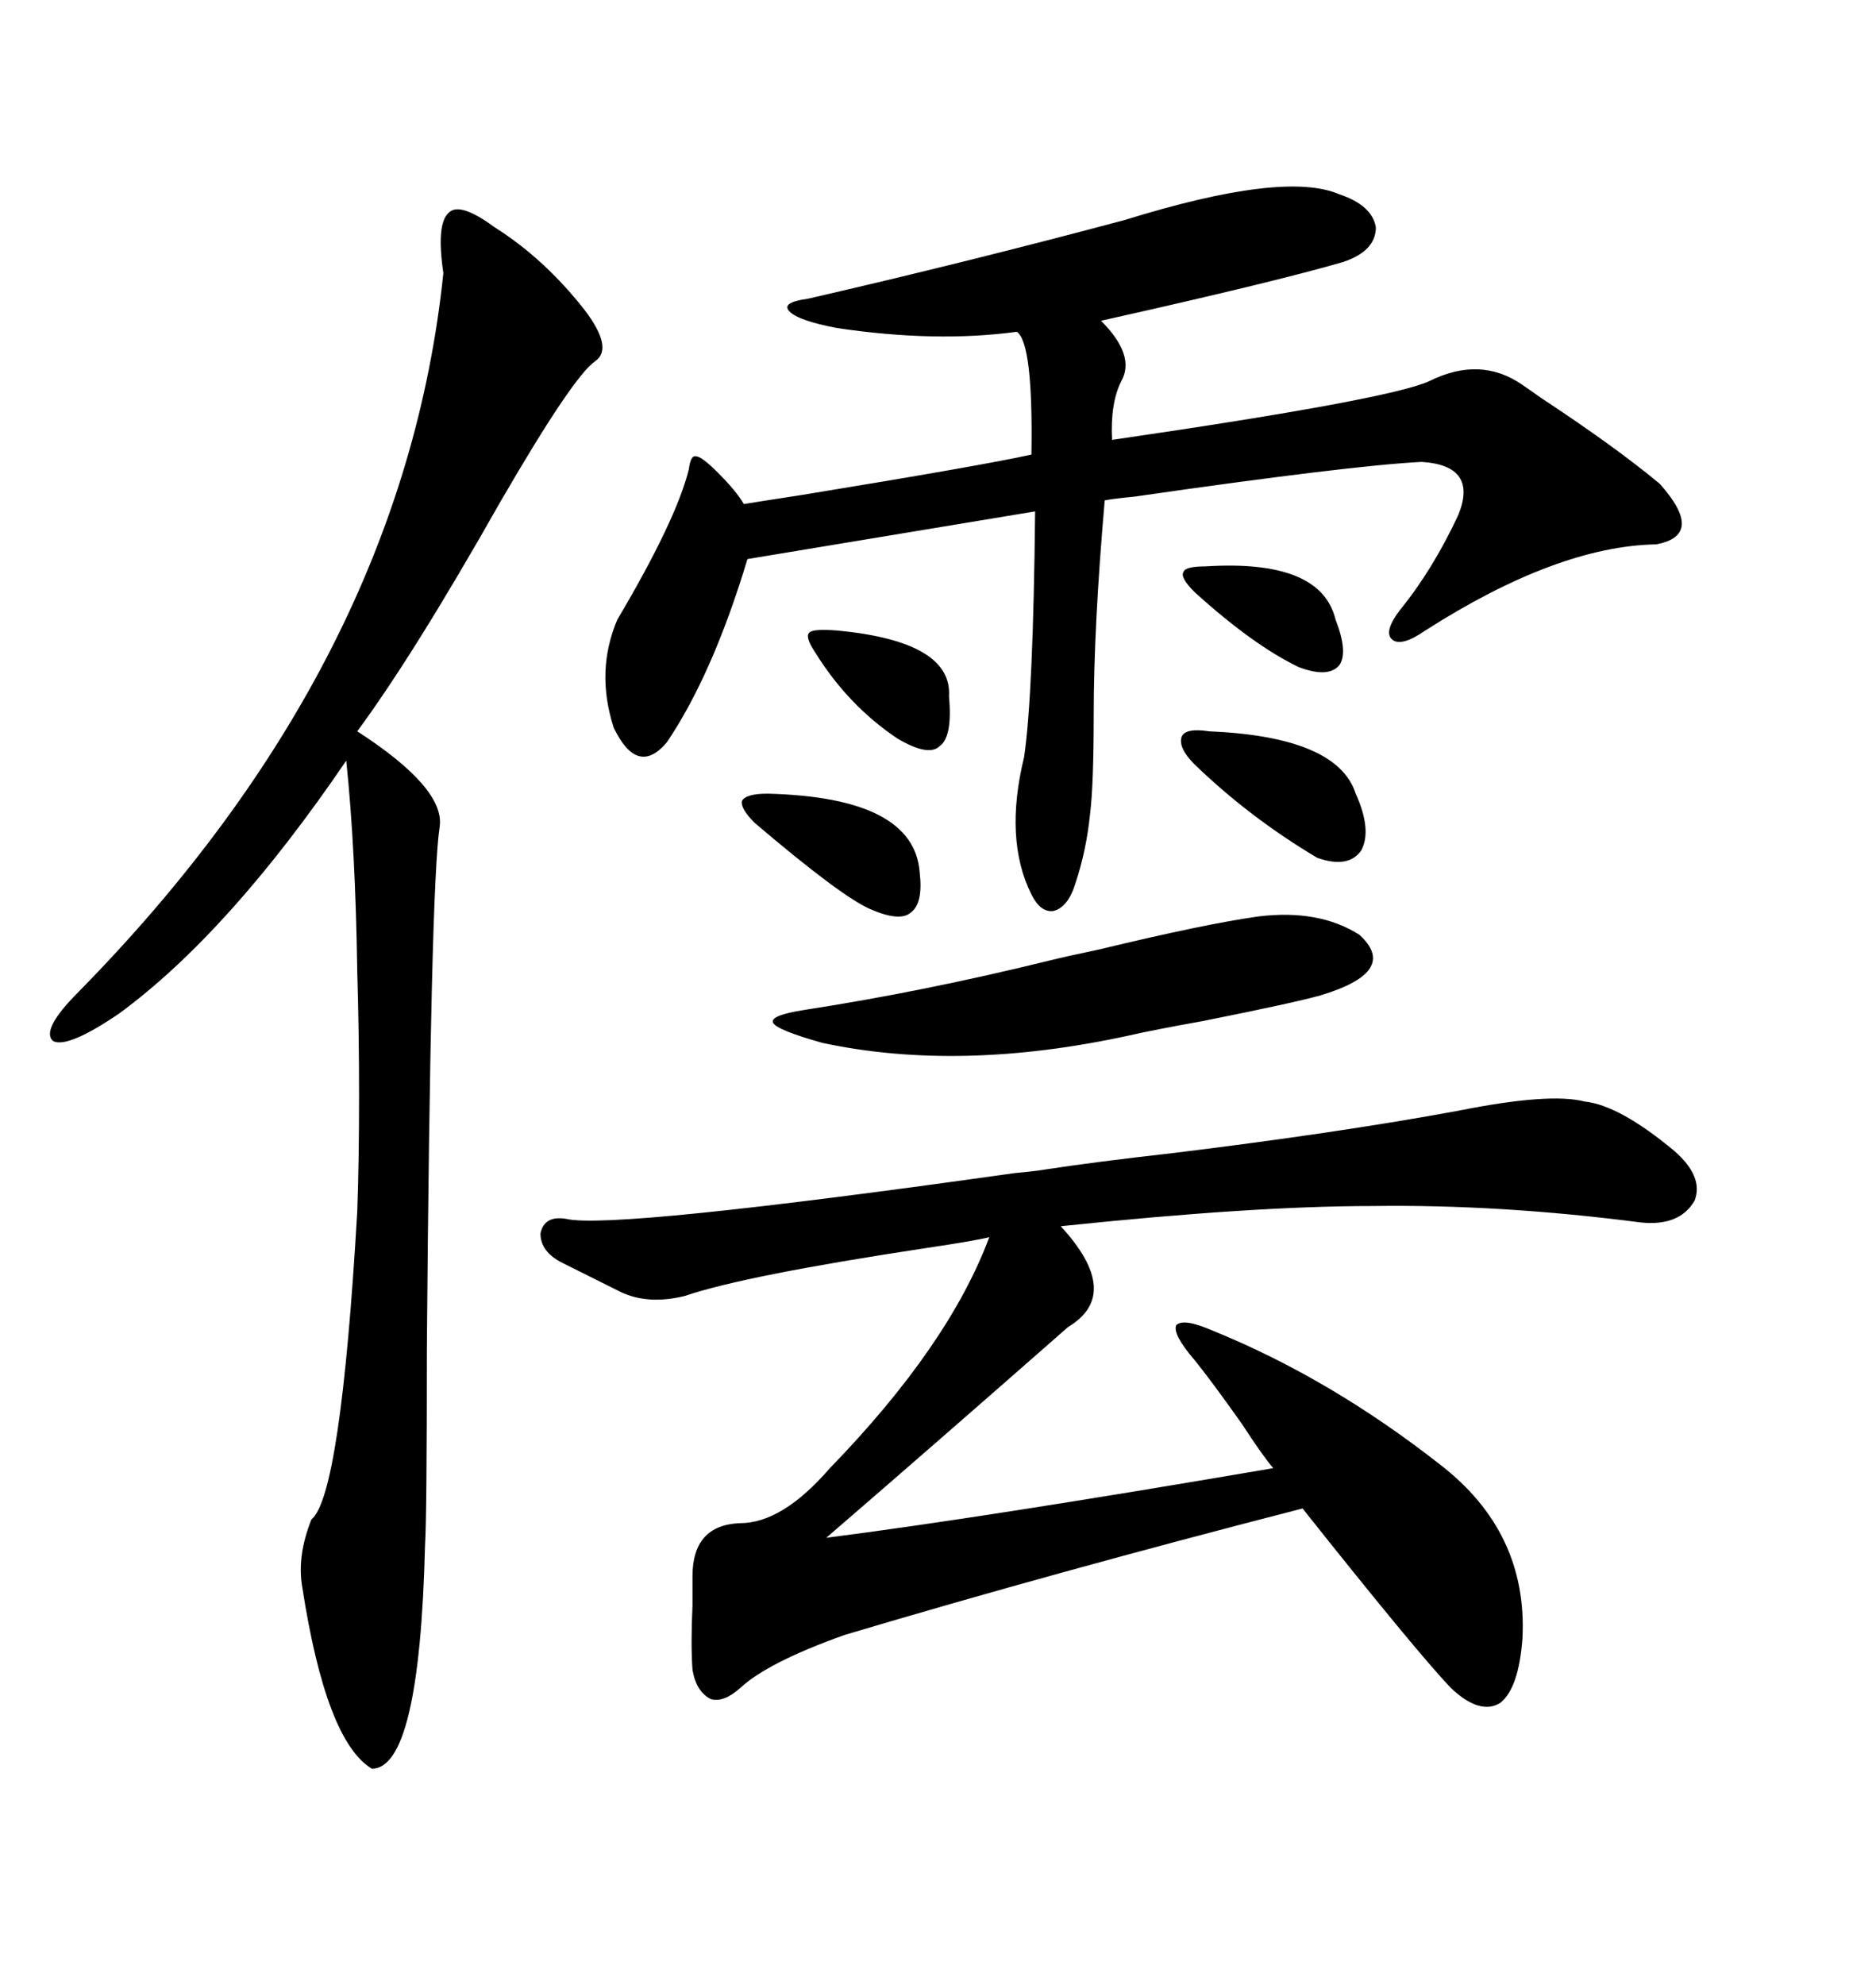 <svg xmlns="http://www.w3.org/2000/svg" xmlns:xlink="http://www.w3.org/1999/xlink" width="300" height="317.285"><path d="M233.20 177.54L233.20 177.54Q247.85 174.61 253.42 176.07L253.42 176.07Q258.98 176.66 267.77 183.98L267.77 183.98Q272.46 188.09 271.00 191.89L271.00 191.89Q268.65 196.00 262.50 195.41L262.50 195.41Q239.94 192.48 219.43 192.77L219.43 192.77Q200.39 192.77 169.63 196.00L169.63 196.00Q179.59 206.84 170.80 212.11L170.80 212.11Q149.12 231.15 132.13 245.80L132.13 245.80Q157.32 242.58 203.61 234.67L203.61 234.67Q201.86 232.62 198.63 227.64L198.63 227.64Q193.65 220.61 191.02 217.38L191.02 217.38Q187.50 213.28 188.09 211.82L188.09 211.82Q189.26 210.64 193.95 212.70L193.95 212.70Q212.70 220.31 230.27 234.08L230.27 234.08Q244.34 244.92 243.46 261.91L243.46 261.91Q242.87 269.82 239.94 272.17L239.94 272.17Q236.72 274.22 232.03 269.82L232.03 269.82Q226.46 263.96 208.30 241.11L208.30 241.11Q168.46 251.37 135.06 261.33L135.06 261.33Q122.75 265.72 118.36 269.82L118.36 269.82Q115.72 272.17 113.67 271.58L113.67 271.58Q111.33 270.41 110.74 266.89L110.74 266.89Q110.45 262.79 110.74 256.64L110.74 256.64Q110.74 253.42 110.74 251.95L110.74 251.95Q110.74 243.75 118.36 243.46L118.36 243.46Q125.10 243.46 132.71 234.67L132.71 234.67Q151.76 215.04 158.20 197.75L158.20 197.75Q155.86 198.34 147.95 199.51L147.95 199.51Q118.95 203.91 109.57 207.13L109.57 207.13Q103.71 208.59 99.32 206.54L99.32 206.54L89.94 201.86Q86.43 200.10 86.43 197.17L86.43 197.17Q87.01 194.24 90.53 194.82L90.53 194.82Q97.85 196.58 162.30 187.50L162.30 187.50Q165.53 187.21 167.29 186.91L167.29 186.91Q174.90 185.74 187.79 184.28L187.79 184.28Q214.16 181.05 233.20 177.54ZM179.88 35.16L179.88 35.16Q205.37 27.25 214.16 31.05L214.16 31.05Q219.43 32.81 220.02 36.33L220.02 36.33Q220.02 40.14 214.75 41.89L214.75 41.89Q203.61 45.12 176.07 51.27L176.07 51.27Q181.64 56.84 179.30 60.94L179.30 60.94Q177.54 64.45 177.83 70.31L177.83 70.31Q222.07 63.87 228.52 60.94L228.52 60.94Q236.72 56.84 243.46 61.52L243.46 61.52Q244.34 62.11 246.39 63.57L246.39 63.57Q258.40 71.48 265.43 77.34L265.43 77.34Q272.75 85.55 264.84 87.01L264.84 87.01Q249.02 87.30 227.93 100.78L227.93 100.78Q224.12 103.42 222.66 102.25L222.66 102.25Q221.19 101.07 223.83 97.56L223.83 97.56Q229.10 91.11 233.20 82.32L233.20 82.32Q236.43 74.41 227.34 73.83L227.34 73.83Q215.92 74.41 181.35 79.39L181.35 79.39Q178.13 79.69 176.66 79.98L176.66 79.98Q174.90 100.20 174.90 114.26L174.90 114.26Q174.90 125.39 174.32 130.08L174.32 130.08Q173.73 135.94 171.97 141.21L171.97 141.21Q170.80 145.02 168.46 145.61L168.46 145.61Q166.41 145.90 164.94 142.97L164.94 142.97Q160.55 134.18 163.77 121.00L163.77 121.00Q165.23 111.04 165.53 81.74L165.53 81.74L119.53 89.36Q113.96 107.81 106.64 118.65L106.64 118.65Q101.95 124.22 98.14 116.31L98.14 116.31Q95.21 107.23 98.73 99.02L98.73 99.02Q108.11 83.20 110.16 75L110.16 75Q110.45 72.66 111.33 72.95L111.33 72.95Q112.21 72.95 114.84 75.59L114.84 75.59Q117.77 78.52 118.95 80.57L118.95 80.57Q120.70 80.27 128.32 79.10L128.32 79.10Q157.03 74.41 164.94 72.66L164.94 72.66Q165.23 54.79 162.60 53.03L162.60 53.03Q149.71 54.79 133.89 52.44L133.89 52.44Q127.73 51.27 126.27 49.80L126.27 49.80Q124.80 48.34 129.20 47.75L129.20 47.75Q154.69 41.89 179.88 35.16ZM79.10 36.33L79.10 36.33Q87.01 41.31 93.46 49.51L93.46 49.51Q98.14 55.66 95.21 57.71L95.21 57.71Q91.70 60.06 79.98 80.27L79.98 80.27Q66.21 104.59 57.13 116.89L57.13 116.89Q71.19 125.98 70.31 132.13L70.31 132.13Q68.85 141.50 68.26 215.63L68.26 215.63Q68.26 242.29 67.97 246.97L67.97 246.97Q67.09 282.71 59.47 282.71L59.47 282.71Q52.15 278.32 48.34 253.71L48.34 253.71Q47.46 248.73 49.80 242.87L49.80 242.87Q54.49 239.06 57.13 193.65L57.13 193.65Q57.42 185.45 57.42 175.20L57.42 175.20Q57.42 164.94 57.13 155.27L57.13 155.27Q56.84 135.64 55.37 121.58L55.37 121.58Q36.62 149.12 19.04 162.01L19.04 162.01Q10.84 167.58 8.50 166.41L8.50 166.41Q6.45 164.65 12.60 158.50L12.60 158.50Q64.45 105.76 70.90 43.65L70.90 43.65Q69.73 35.74 71.78 33.98L71.78 33.98Q73.54 32.23 79.10 36.33ZM201.27 146.48L201.27 146.48Q210.94 145.31 217.38 149.41L217.38 149.41Q223.83 155.27 211.23 159.08L211.23 159.08Q207.13 160.25 192.48 163.18L192.48 163.18Q184.28 164.65 180.47 165.53L180.47 165.53Q153.52 171.39 131.54 166.70L131.54 166.70Q124.22 164.65 123.63 163.48L123.63 163.48Q123.05 162.30 128.61 161.43L128.61 161.43Q147.66 158.50 167.87 153.52L167.87 153.52Q170.21 152.93 175.78 151.76L175.78 151.76Q192.77 147.66 201.27 146.48ZM193.36 116.89L193.36 116.89Q213.87 117.77 216.80 126.86L216.80 126.86Q219.43 132.71 217.68 135.94L217.68 135.94Q215.63 138.87 210.64 137.11L210.64 137.11Q199.80 130.66 191.02 122.17L191.02 122.17Q188.38 119.53 188.96 117.77L188.96 117.77Q189.55 116.31 193.36 116.89ZM122.75 126.86L122.75 126.86Q146.19 127.44 147.07 139.45L147.07 139.45Q147.66 144.43 145.61 145.90L145.61 145.90Q143.85 147.36 139.16 145.31L139.16 145.31Q134.47 143.26 120.70 131.54L120.70 131.54Q118.36 129.20 118.65 128.03L118.65 128.03Q119.24 126.86 122.75 126.86ZM130.37 104.30L130.37 104.30Q128.61 101.66 129.49 101.07L129.49 101.07Q130.08 100.49 133.89 100.78L133.89 100.78Q152.34 102.54 151.76 111.33L151.76 111.33Q152.34 117.77 150.29 119.24L150.29 119.24Q148.54 121.00 143.55 118.07L143.55 118.07Q135.64 112.79 130.37 104.30ZM192.77 90.53L192.77 90.53Q211.23 89.36 213.57 99.02L213.57 99.02Q215.63 104.30 214.16 106.35L214.16 106.35Q212.40 108.40 207.71 106.64L207.71 106.64Q200.39 103.13 191.02 94.63L191.02 94.63Q188.67 92.29 189.26 91.41L189.26 91.41Q189.55 90.53 192.77 90.53Z"/></svg>